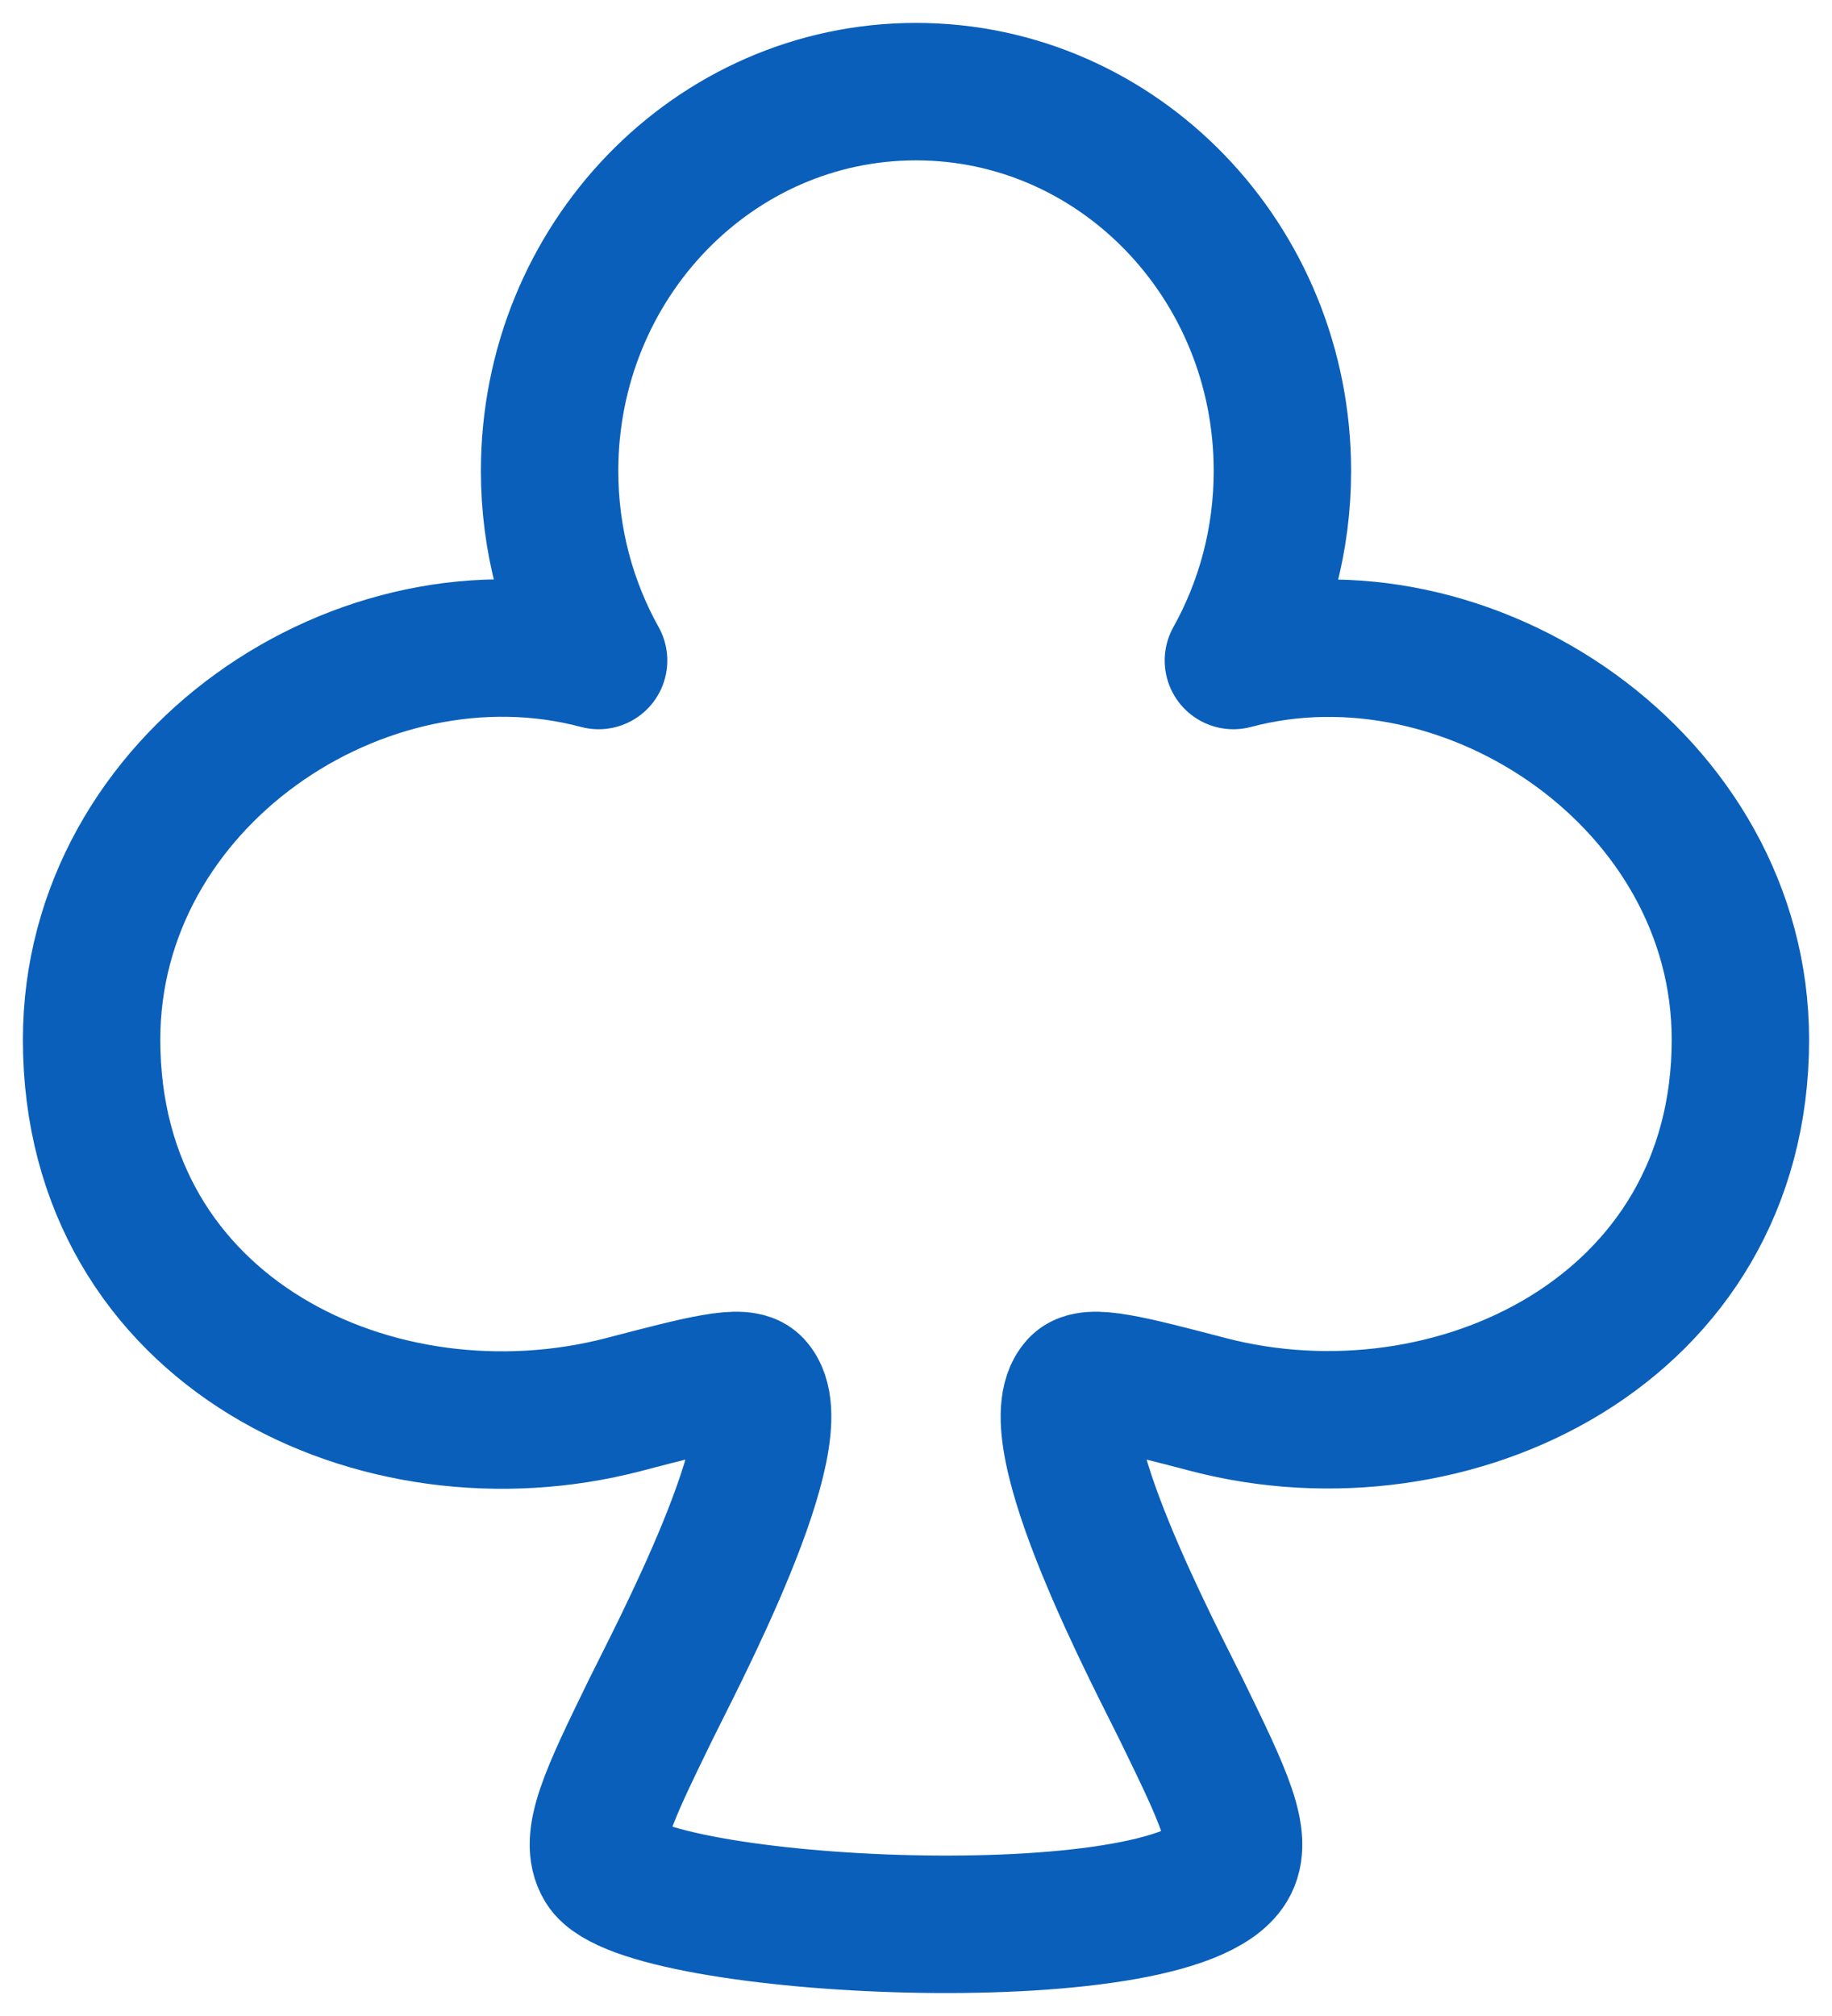 <svg width="20" height="22" viewBox="0 0 20 22" fill="none" xmlns="http://www.w3.org/2000/svg">
<path d="M10 1C7.791 1 6 2.853 6 5.139C6 5.892 6.195 6.599 6.535 7.208C3.958 6.522 1 8.511 1 11.346C1 14.551 4.139 16.024 6.81 15.327C7.674 15.101 8.106 14.989 8.228 15.121C8.696 15.628 7.346 18.158 7.103 18.658C6.644 19.599 6.415 20.07 6.593 20.364C7.015 21.062 12.812 21.349 13.407 20.364C13.585 20.07 13.356 19.599 12.897 18.658C12.654 18.158 11.304 15.628 11.772 15.121C11.895 14.989 12.326 15.101 13.19 15.327C15.849 16.021 19 14.519 19 11.346C19 8.531 16.033 6.524 13.465 7.208C13.805 6.599 14 5.892 14 5.139C14 2.853 12.209 1 10 1Z" stroke="#0A5FBA" stroke-width="1.5" stroke-linecap="round" stroke-linejoin="round"/>
</svg>
